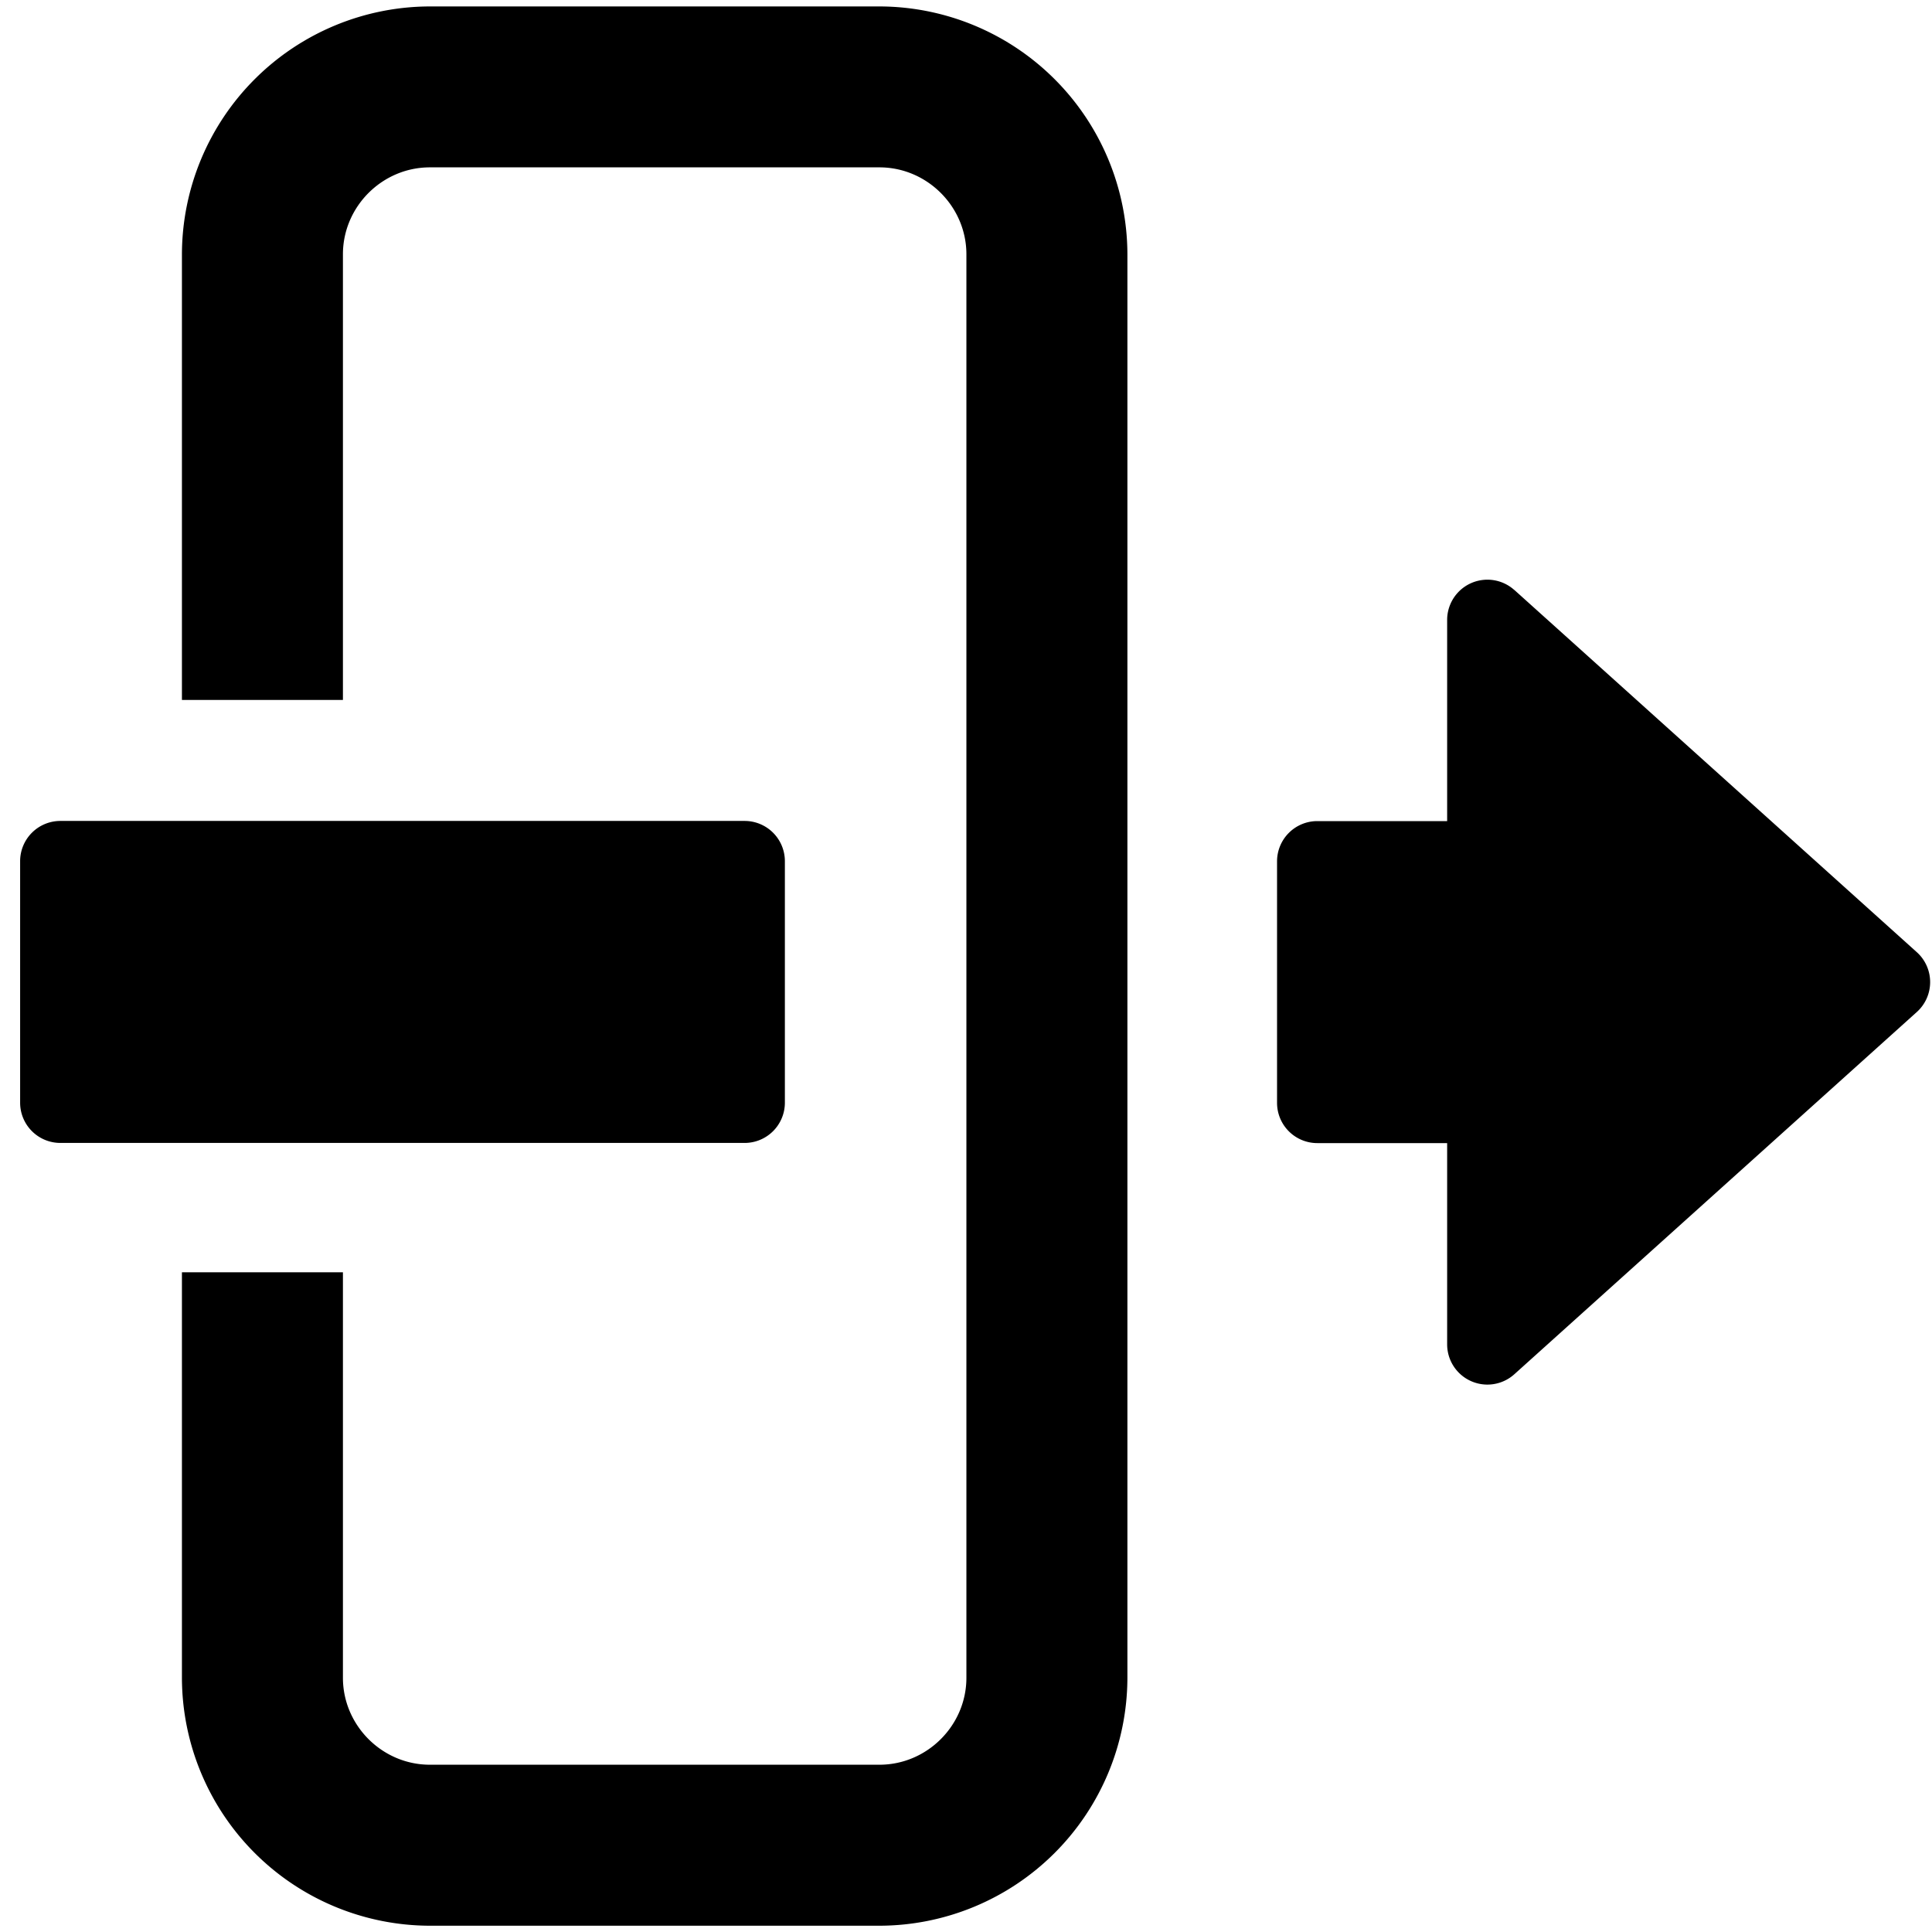 <svg xmlns="http://www.w3.org/2000/svg" fill="none" viewBox="0 0 24 24"><path fill="#000000" fill-rule="evenodd" d="M5.34 2.079c-0.592 0 -1.08 0.488 -1.08 1.08v5.536h-2V3.16A3.086 3.086 0 0 1 5.34 0.08h5.585a3.086 3.086 0 0 1 3.08 3.08v17.682a3.086 3.086 0 0 1 -3.08 3.08H5.34a3.086 3.086 0 0 1 -3.08 -3.08v-5.037h2v5.037c0 0.592 0.488 1.08 1.08 1.08h5.585c0.592 0 1.08 -0.488 1.08 -1.08V3.159c0 -0.592 -0.488 -1.08 -1.08 -1.08H5.34Zm13.471 5.25a0.5 0.5 0 0 0 -0.834 0.371v2.5h-1.613a0.5 0.5 0 0 0 -0.5 0.5v3a0.5 0.5 0 0 0 0.5 0.5h1.613v2.5a0.5 0.5 0 0 0 0.834 0.372l5 -4.5a0.5 0.5 0 0 0 0 -0.744l-5 -4.5ZM0.25 10.698a0.5 0.5 0 0 1 0.5 -0.5h8.5a0.5 0.5 0 0 1 0.5 0.5v3a0.5 0.5 0 0 1 -0.5 0.5H0.75a0.5 0.5 0 0 1 -0.5 -0.5v-3Z" clip-rule="evenodd" stroke-width="1"></path></svg>
